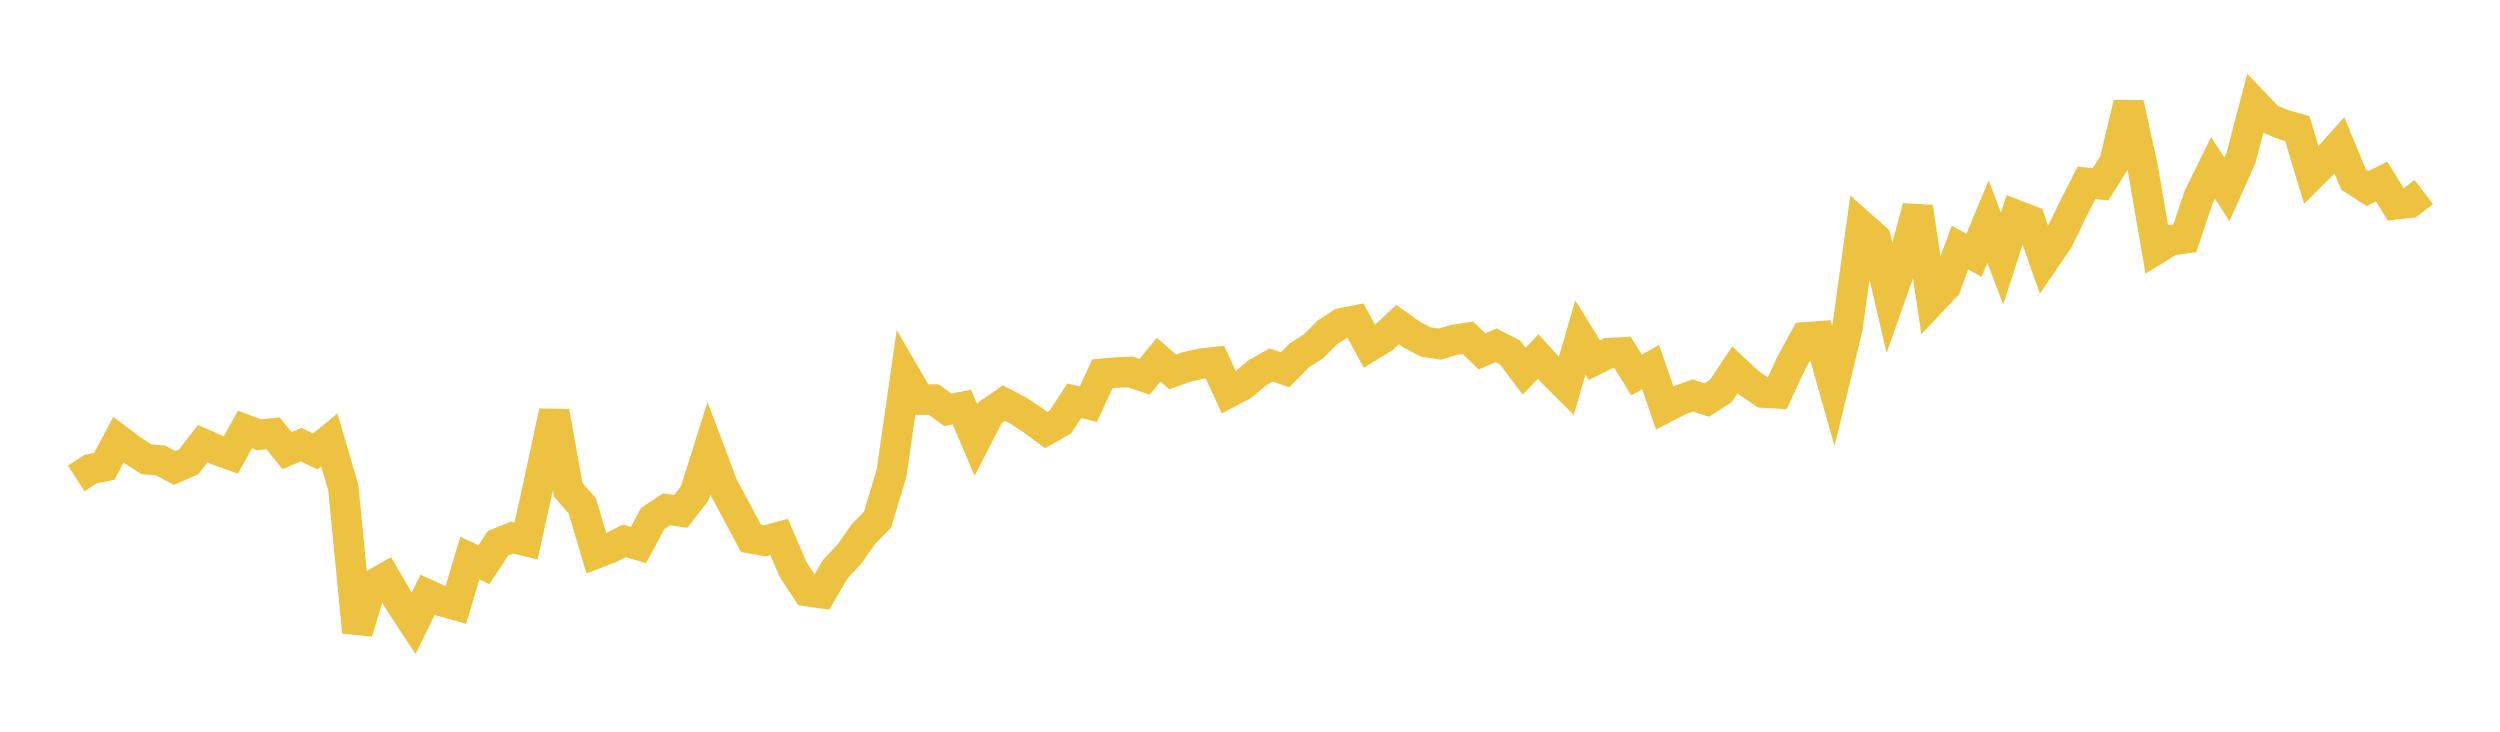 <svg width="164" height="48" xmlns="http://www.w3.org/2000/svg" xmlns:xlink="http://www.w3.org/1999/xlink"><path fill="none" stroke="rgb(237,194,64)" stroke-width="2" d="M5,31.385L5.922,30.782L6.844,30.591L7.766,28.848L8.689,29.542L9.611,30.129L10.533,30.205L11.455,30.701L12.377,30.296L13.299,29.106L14.222,29.512L15.144,29.845L16.066,28.178L16.988,28.52L17.91,28.429L18.832,29.563L19.754,29.168L20.677,29.615L21.599,28.859L22.521,32.002L23.443,41.471L24.365,38.427L25.287,37.906L26.21,39.486L27.132,40.89L28.054,39.011L28.976,39.433L29.898,39.694L30.82,36.611L31.743,37.046L32.665,35.643L33.587,35.263L34.509,35.488L35.431,31.311L36.353,27.002L37.275,32.142L38.198,33.184L39.12,36.297L40.042,35.938L40.964,35.481L41.886,35.754L42.808,34.02L43.731,33.408L44.653,33.549L45.575,32.366L46.497,29.427L47.419,31.87L48.341,33.588L49.263,35.315L50.186,35.473L51.108,35.224L52.03,37.361L52.952,38.778L53.874,38.909L54.796,37.328L55.719,36.357L56.641,35.033L57.563,34.091L58.485,31.028L59.407,24.639L60.329,26.218L61.251,26.211L62.174,26.883L63.096,26.702L64.018,28.865L64.94,27.076L65.862,26.445L66.784,26.927L67.707,27.536L68.629,28.213L69.551,27.694L70.473,26.292L71.395,26.512L72.317,24.518L73.24,24.435L74.162,24.404L75.084,24.723L76.006,23.592L76.928,24.401L77.85,24.071L78.772,23.858L79.695,23.755L80.617,25.742L81.539,25.255L82.461,24.465L83.383,23.944L84.305,24.256L85.228,23.316L86.15,22.733L87.072,21.806L87.994,21.208L88.916,21.029L89.838,22.721L90.76,22.158L91.683,21.289L92.605,21.95L93.527,22.435L94.449,22.574L95.371,22.301L96.293,22.156L97.216,23.055L98.138,22.65L99.06,23.126L99.982,24.35L100.904,23.39L101.826,24.402L102.749,25.321L103.671,22.14L104.593,23.628L105.515,23.168L106.437,23.117L107.359,24.599L108.281,24.082L109.204,26.758L110.126,26.279L111.048,25.943L111.97,26.241L112.892,25.64L113.814,24.26L114.737,25.125L115.659,25.752L116.581,25.803L117.503,23.822L118.425,22.131L119.347,22.063L120.269,25.32L121.192,21.507L122.114,14.815L123.036,15.629L123.958,19.593L124.88,16.989L125.802,13.585L126.725,19.744L127.647,18.765L128.569,16.242L129.491,16.747L130.413,14.533L131.335,16.96L132.257,14.114L133.18,14.471L134.102,17.074L135.024,15.721L135.946,13.815L136.868,11.994L137.79,12.093L138.713,10.63L139.635,6.779L140.557,10.975L141.479,16.324L142.401,15.756L143.323,15.639L144.246,12.88L145.168,11.01L146.09,12.42L147.012,10.347L147.934,6.819L148.856,7.779L149.778,8.171L150.701,8.431L151.623,11.485L152.545,10.567L153.467,9.537L154.389,11.772L155.311,12.373L156.234,11.906L157.156,13.403L158.078,13.299L159,12.598"></path></svg>